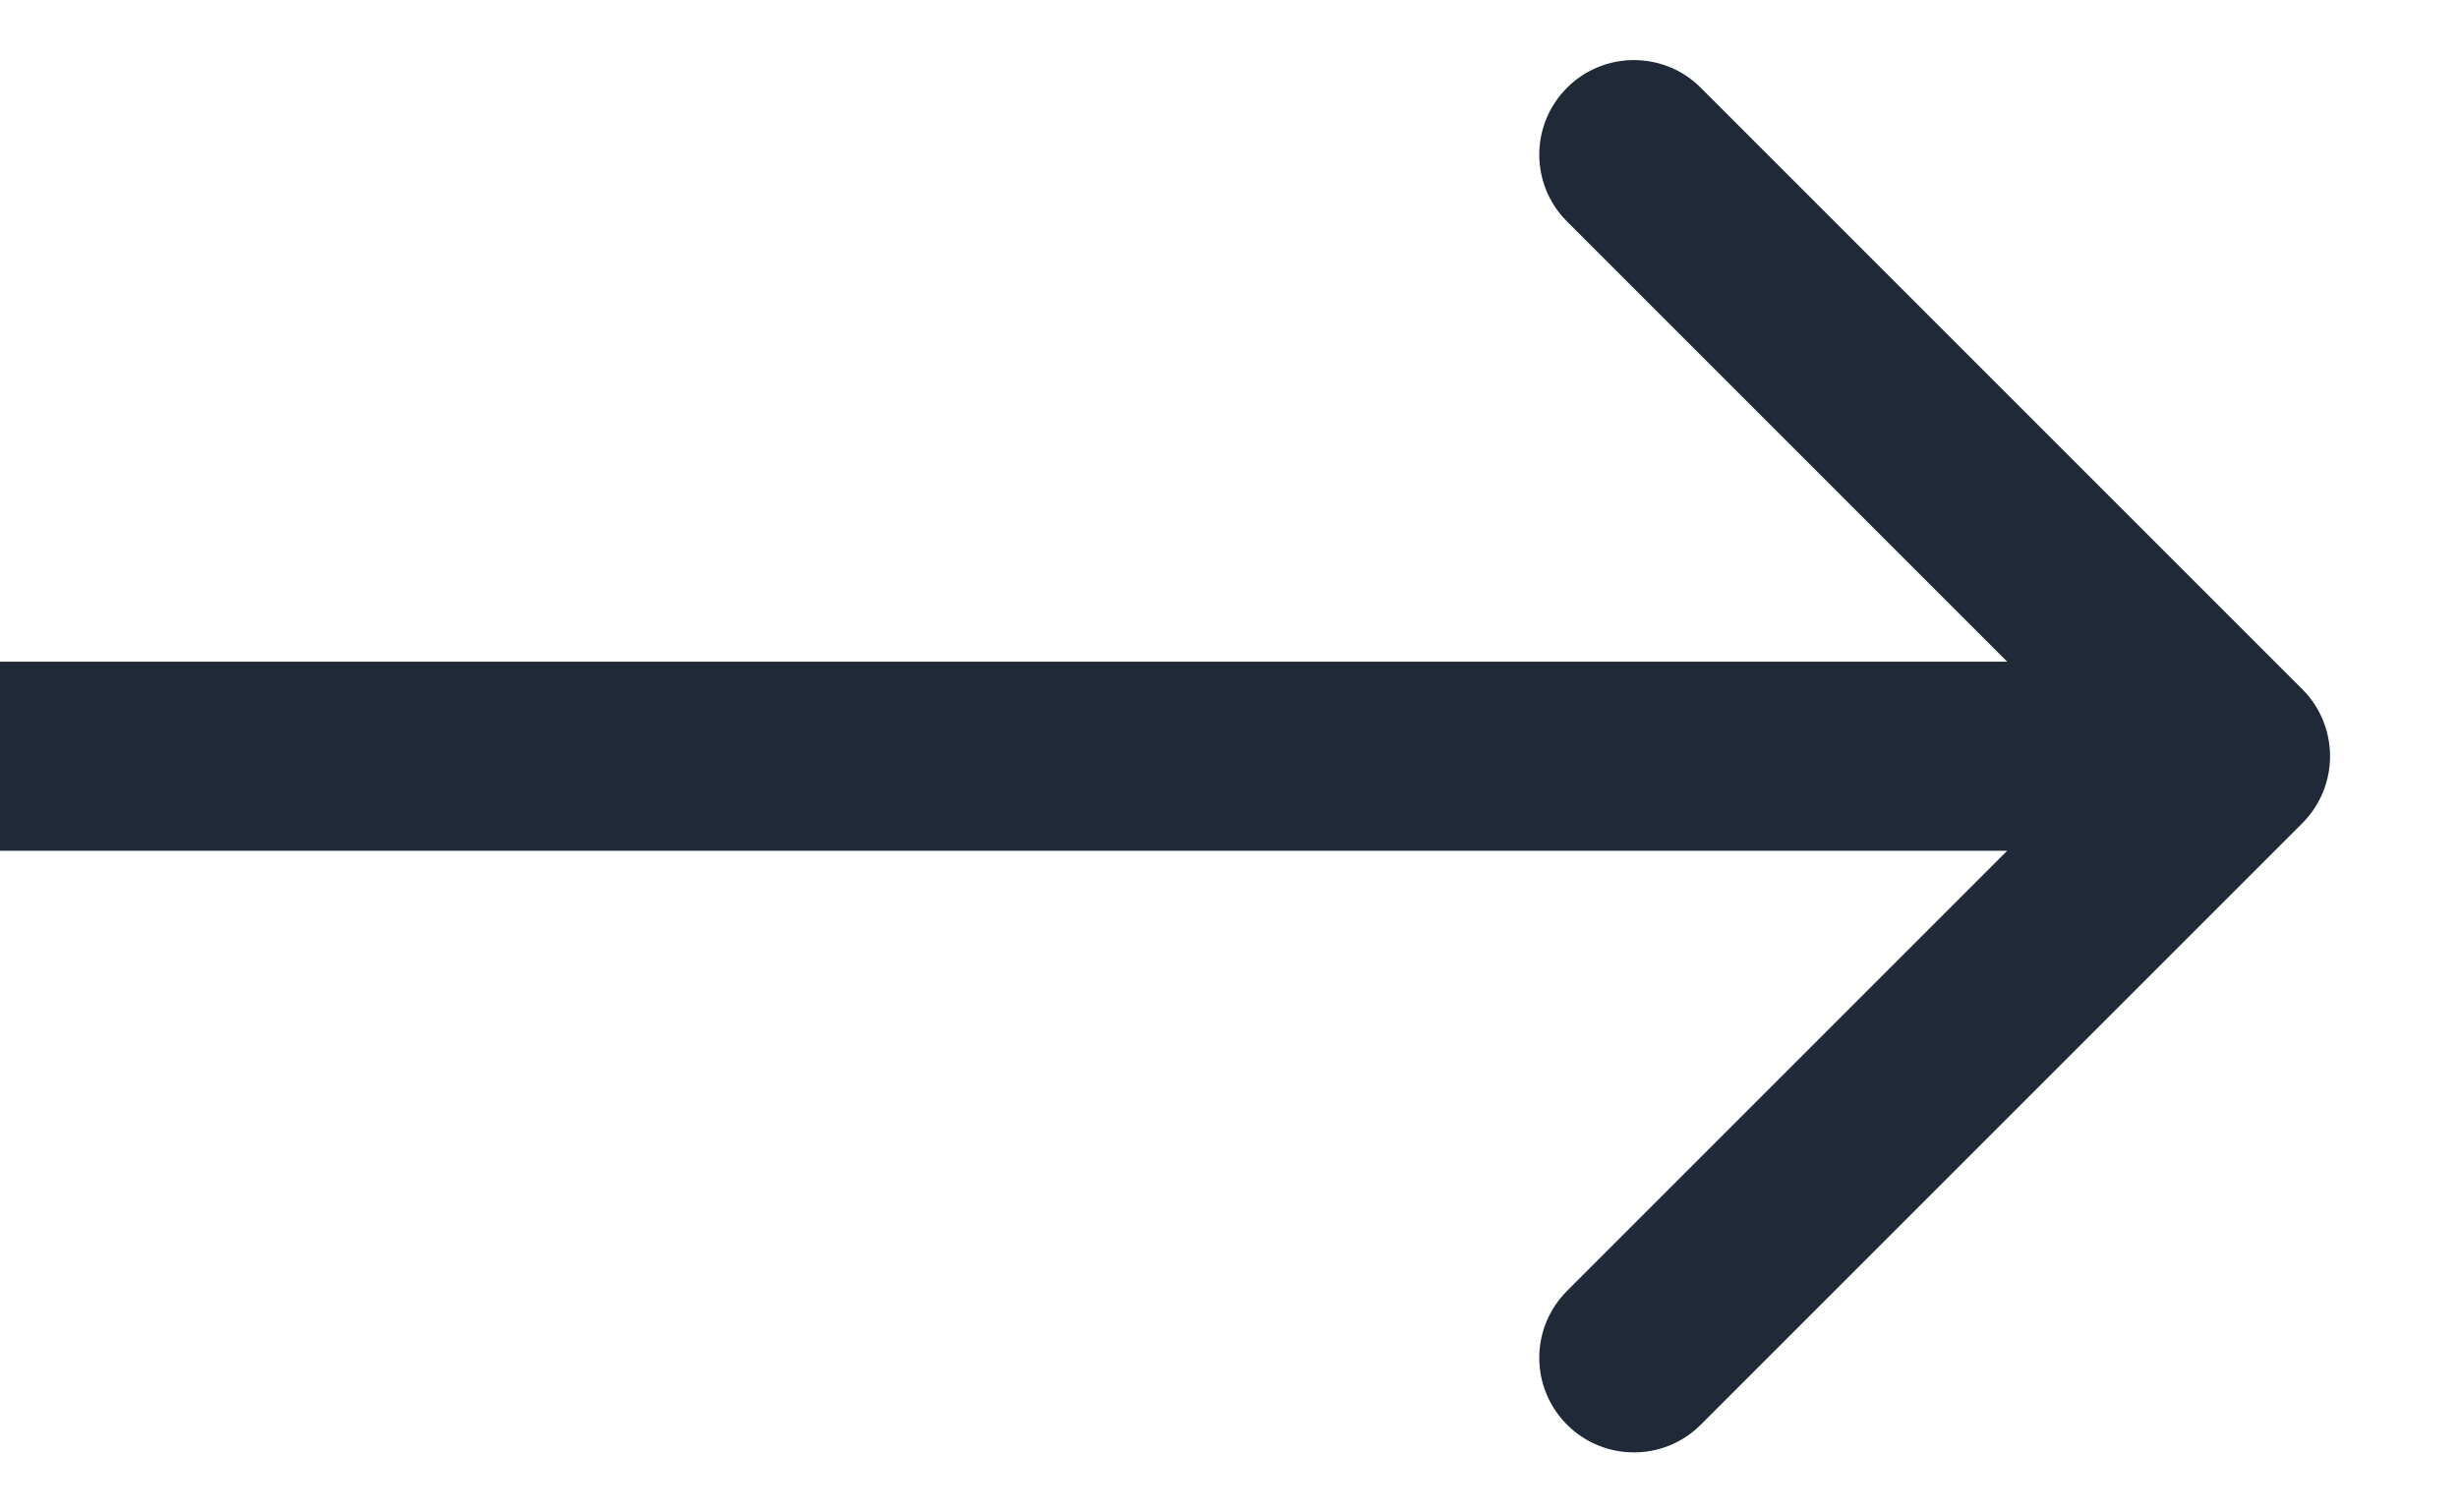 <svg width="13" height="8" viewBox="0 0 13 8" fill="none" xmlns="http://www.w3.org/2000/svg">
<path d="M12.177 4.354C12.372 4.158 12.372 3.842 12.177 3.646L8.995 0.464C8.8 0.269 8.483 0.269 8.288 0.464C8.092 0.66 8.092 0.976 8.288 1.172L11.116 4L8.288 6.828C8.092 7.024 8.092 7.34 8.288 7.536C8.483 7.731 8.8 7.731 8.995 7.536L12.177 4.354ZM-4.37114e-08 4.5L11.823 4.5L11.823 3.5L4.37114e-08 3.5L-4.37114e-08 4.5Z" fill="#1F2937"/>
</svg>
